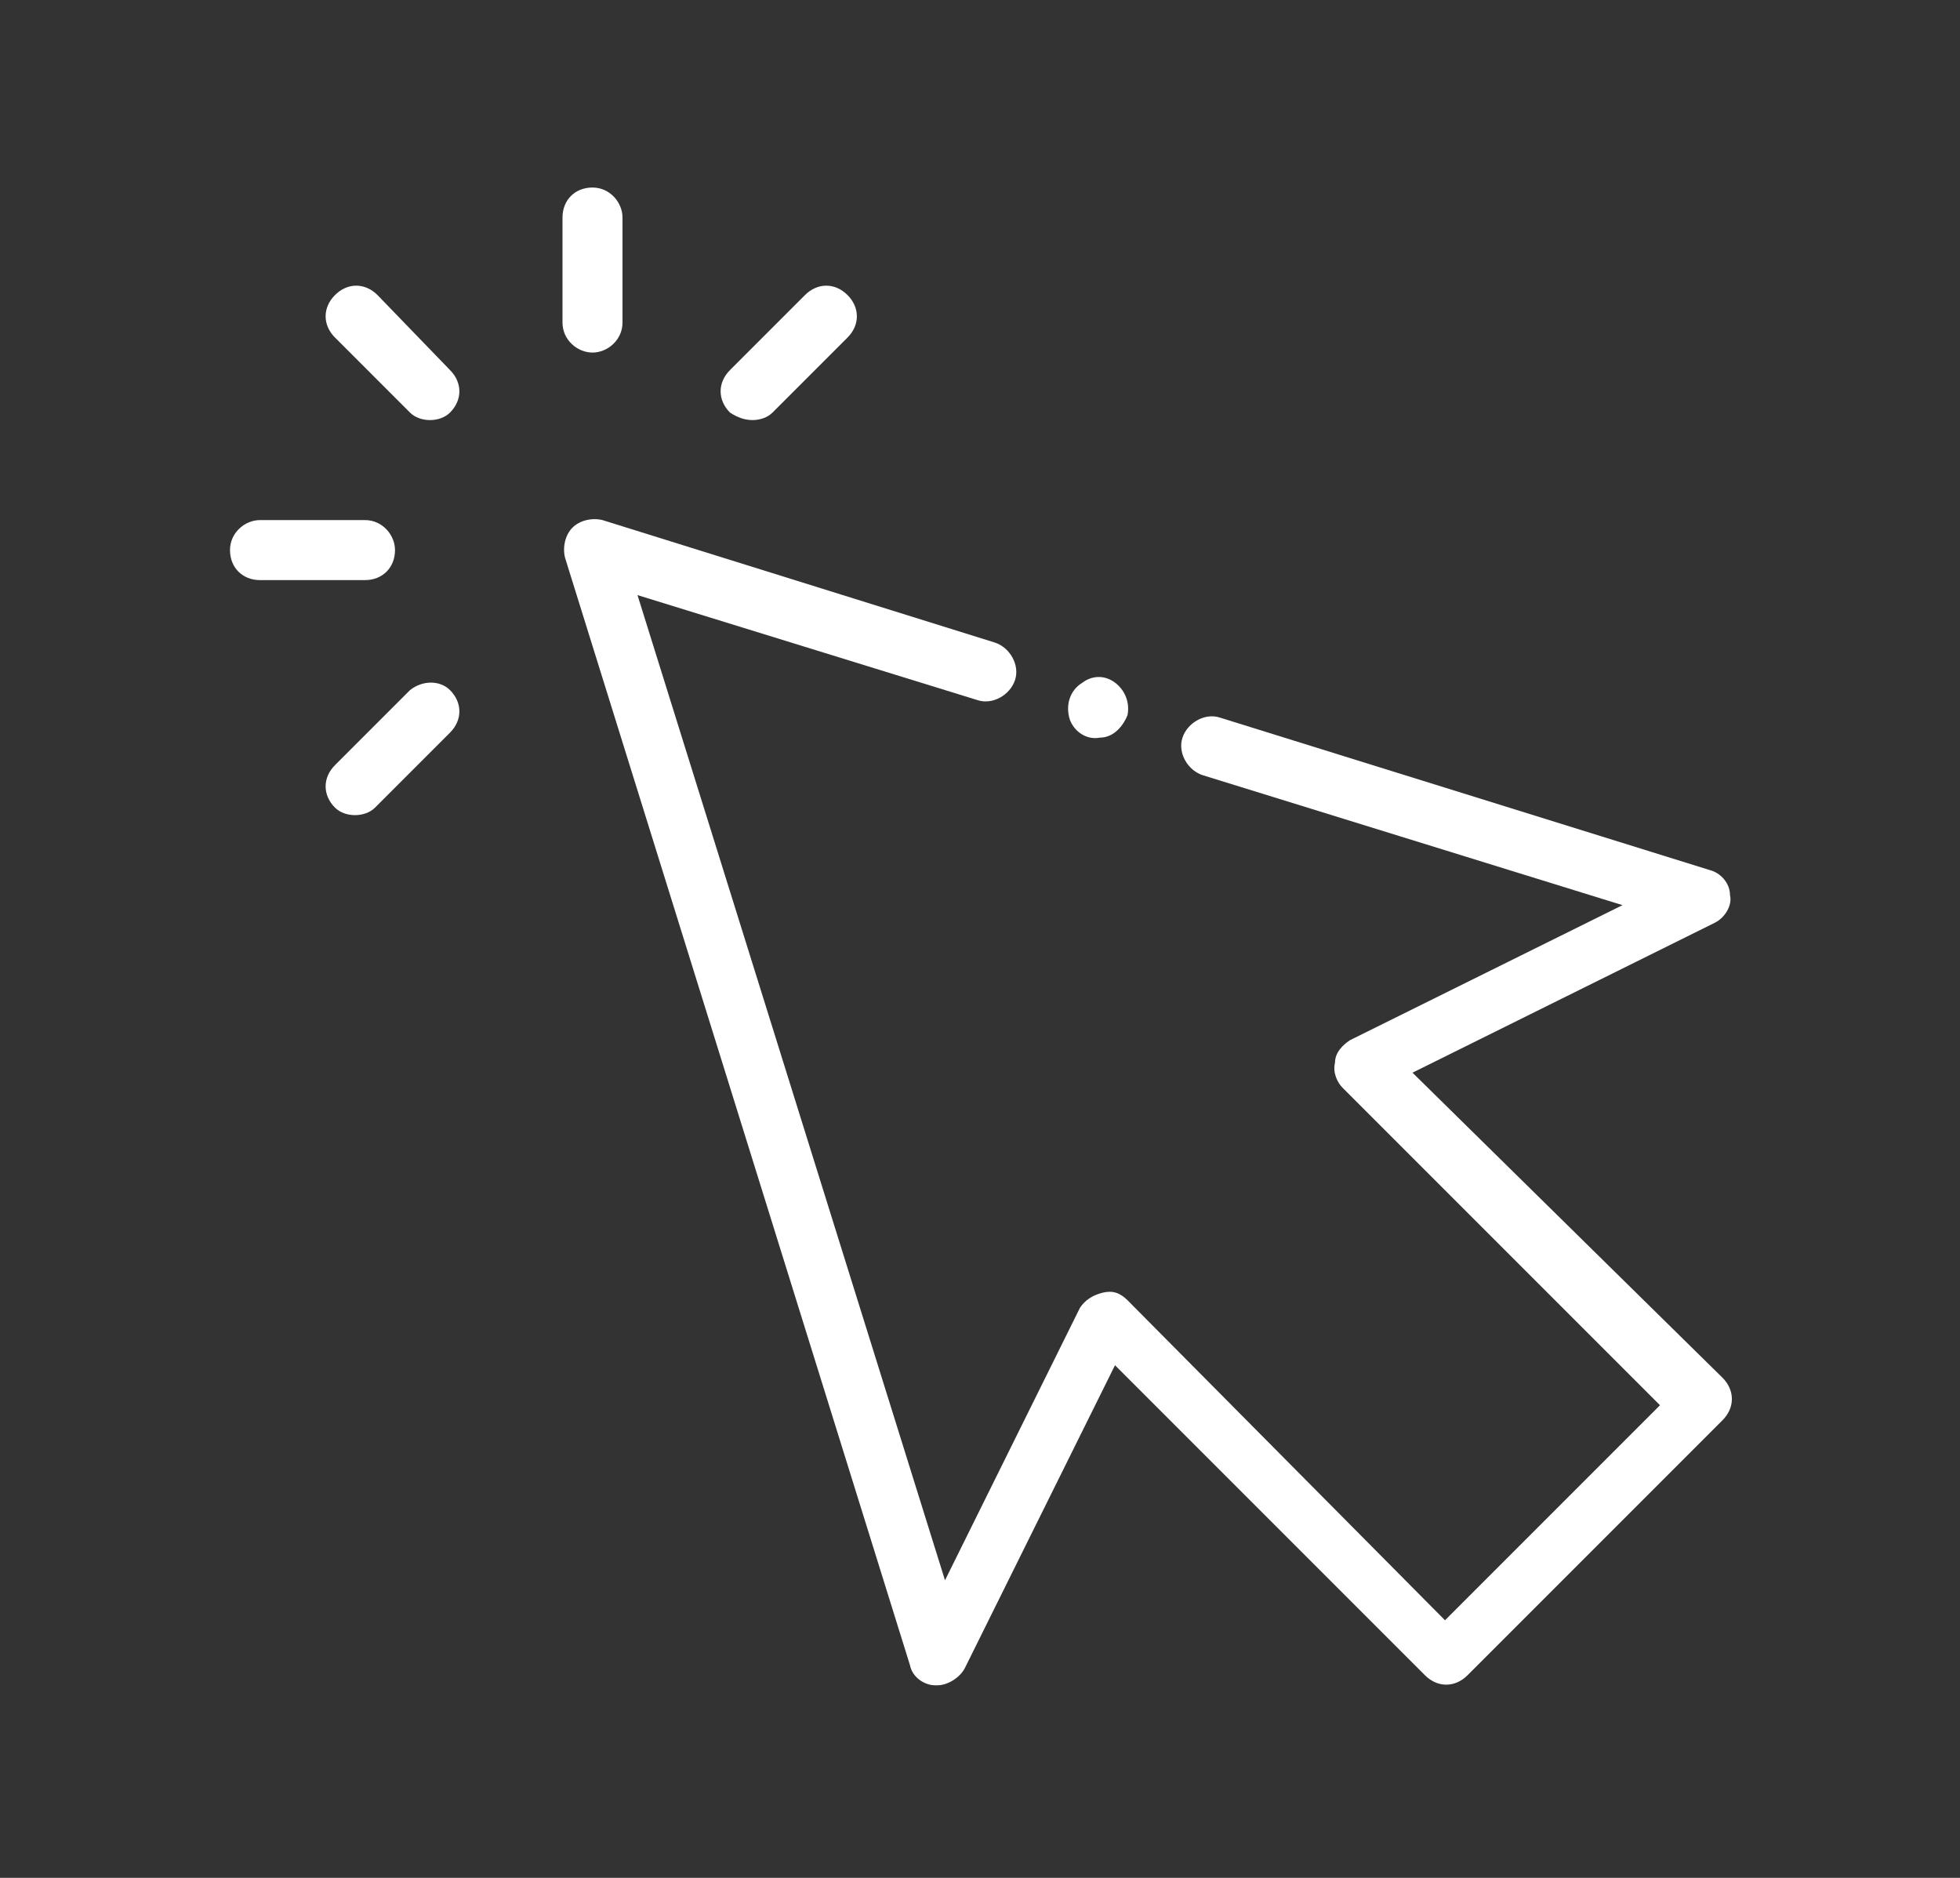 <svg xmlns="http://www.w3.org/2000/svg" xmlns:xlink="http://www.w3.org/1999/xlink" id="Calque_1" x="0px" y="0px" viewBox="0 0 78.4 75.1" style="enable-background:new 0 0 78.4 75.1;" xml:space="preserve">
<rect x="0" y="0" width="78.4" height="75.1" fill="#333333" stroke="none"/>
<style type="text/css">
	.st0{fill:#FFFFFF;}
	.st1{fill:#42A8D1;}
</style>
<g>
	<path class="st0" d="M56.5,42.9l12.1-6c0.4-0.2,0.7-0.7,0.6-1.1c0-0.5-0.4-0.9-0.8-1l-19.6-6.1c-0.6-0.2-1.3,0.2-1.5,0.8   c-0.2,0.6,0.2,1.3,0.8,1.5l16.8,5.2l-10.9,5.4c-0.3,0.2-0.6,0.5-0.6,0.9c-0.1,0.4,0.1,0.8,0.3,1l12.7,12.7l-8.6,8.6L45.1,52   c-0.3-0.3-0.6-0.4-1-0.3c-0.4,0.1-0.7,0.3-0.9,0.6l-5.4,10.9L25.5,23.8L39.1,28c0.6,0.2,1.3-0.2,1.5-0.8c0.2-0.6-0.2-1.3-0.8-1.5   l-15.7-4.9c-0.4-0.1-0.9,0-1.2,0.3c-0.3,0.3-0.4,0.8-0.3,1.2l13.8,44.3c0.1,0.5,0.6,0.8,1,0.8c0,0,0.1,0,0.1,0   c0.4,0,0.9-0.3,1.1-0.7l6-12.1l12.4,12.4c0.5,0.5,1.2,0.5,1.7,0l10.2-10.2c0.5-0.5,0.5-1.2,0-1.7L56.5,42.9z"></path>
	<path class="st0" d="M15.1,11.8c-0.5-0.5-1.2-0.5-1.7,0c-0.5,0.5-0.5,1.2,0,1.7l3,3c0.2,0.2,0.5,0.3,0.8,0.3c0.3,0,0.6-0.1,0.8-0.3   c0.5-0.5,0.5-1.2,0-1.7L15.1,11.8z"></path>
	<path class="st0" d="M30.1,16.8c0.3,0,0.6-0.1,0.8-0.3l3-3c0.5-0.5,0.5-1.2,0-1.7c-0.5-0.5-1.2-0.5-1.7,0l-3,3   c-0.5,0.5-0.5,1.2,0,1.7C29.5,16.7,29.8,16.8,30.1,16.8z"></path>
	<path class="st0" d="M16.4,27.6l-3,3c-0.5,0.5-0.5,1.2,0,1.7c0.2,0.2,0.5,0.3,0.8,0.3s0.6-0.1,0.8-0.3l3-3c0.5-0.5,0.5-1.2,0-1.7   C17.6,27.2,16.9,27.2,16.4,27.6z"></path>
	<path class="st0" d="M23.7,14.1c0.6,0,1.2-0.5,1.2-1.2V8.7c0-0.6-0.5-1.2-1.2-1.2s-1.2,0.5-1.2,1.2v4.2   C22.5,13.6,23.1,14.1,23.7,14.1z"></path>
	<path class="st0" d="M15.8,22c0-0.6-0.5-1.2-1.2-1.2h-4.2c-0.6,0-1.2,0.5-1.2,1.2s0.5,1.2,1.2,1.2h4.2C15.3,23.2,15.8,22.7,15.8,22   z"></path>
	<path class="st0" d="M42.8,28.8c0.2,0.5,0.7,0.8,1.2,0.7c0.5,0,0.9-0.4,1.1-0.9c0.1-0.5-0.1-1-0.5-1.3c-0.4-0.3-0.9-0.3-1.3,0   C42.8,27.6,42.6,28.2,42.8,28.8z"></path>
</g>
</svg>